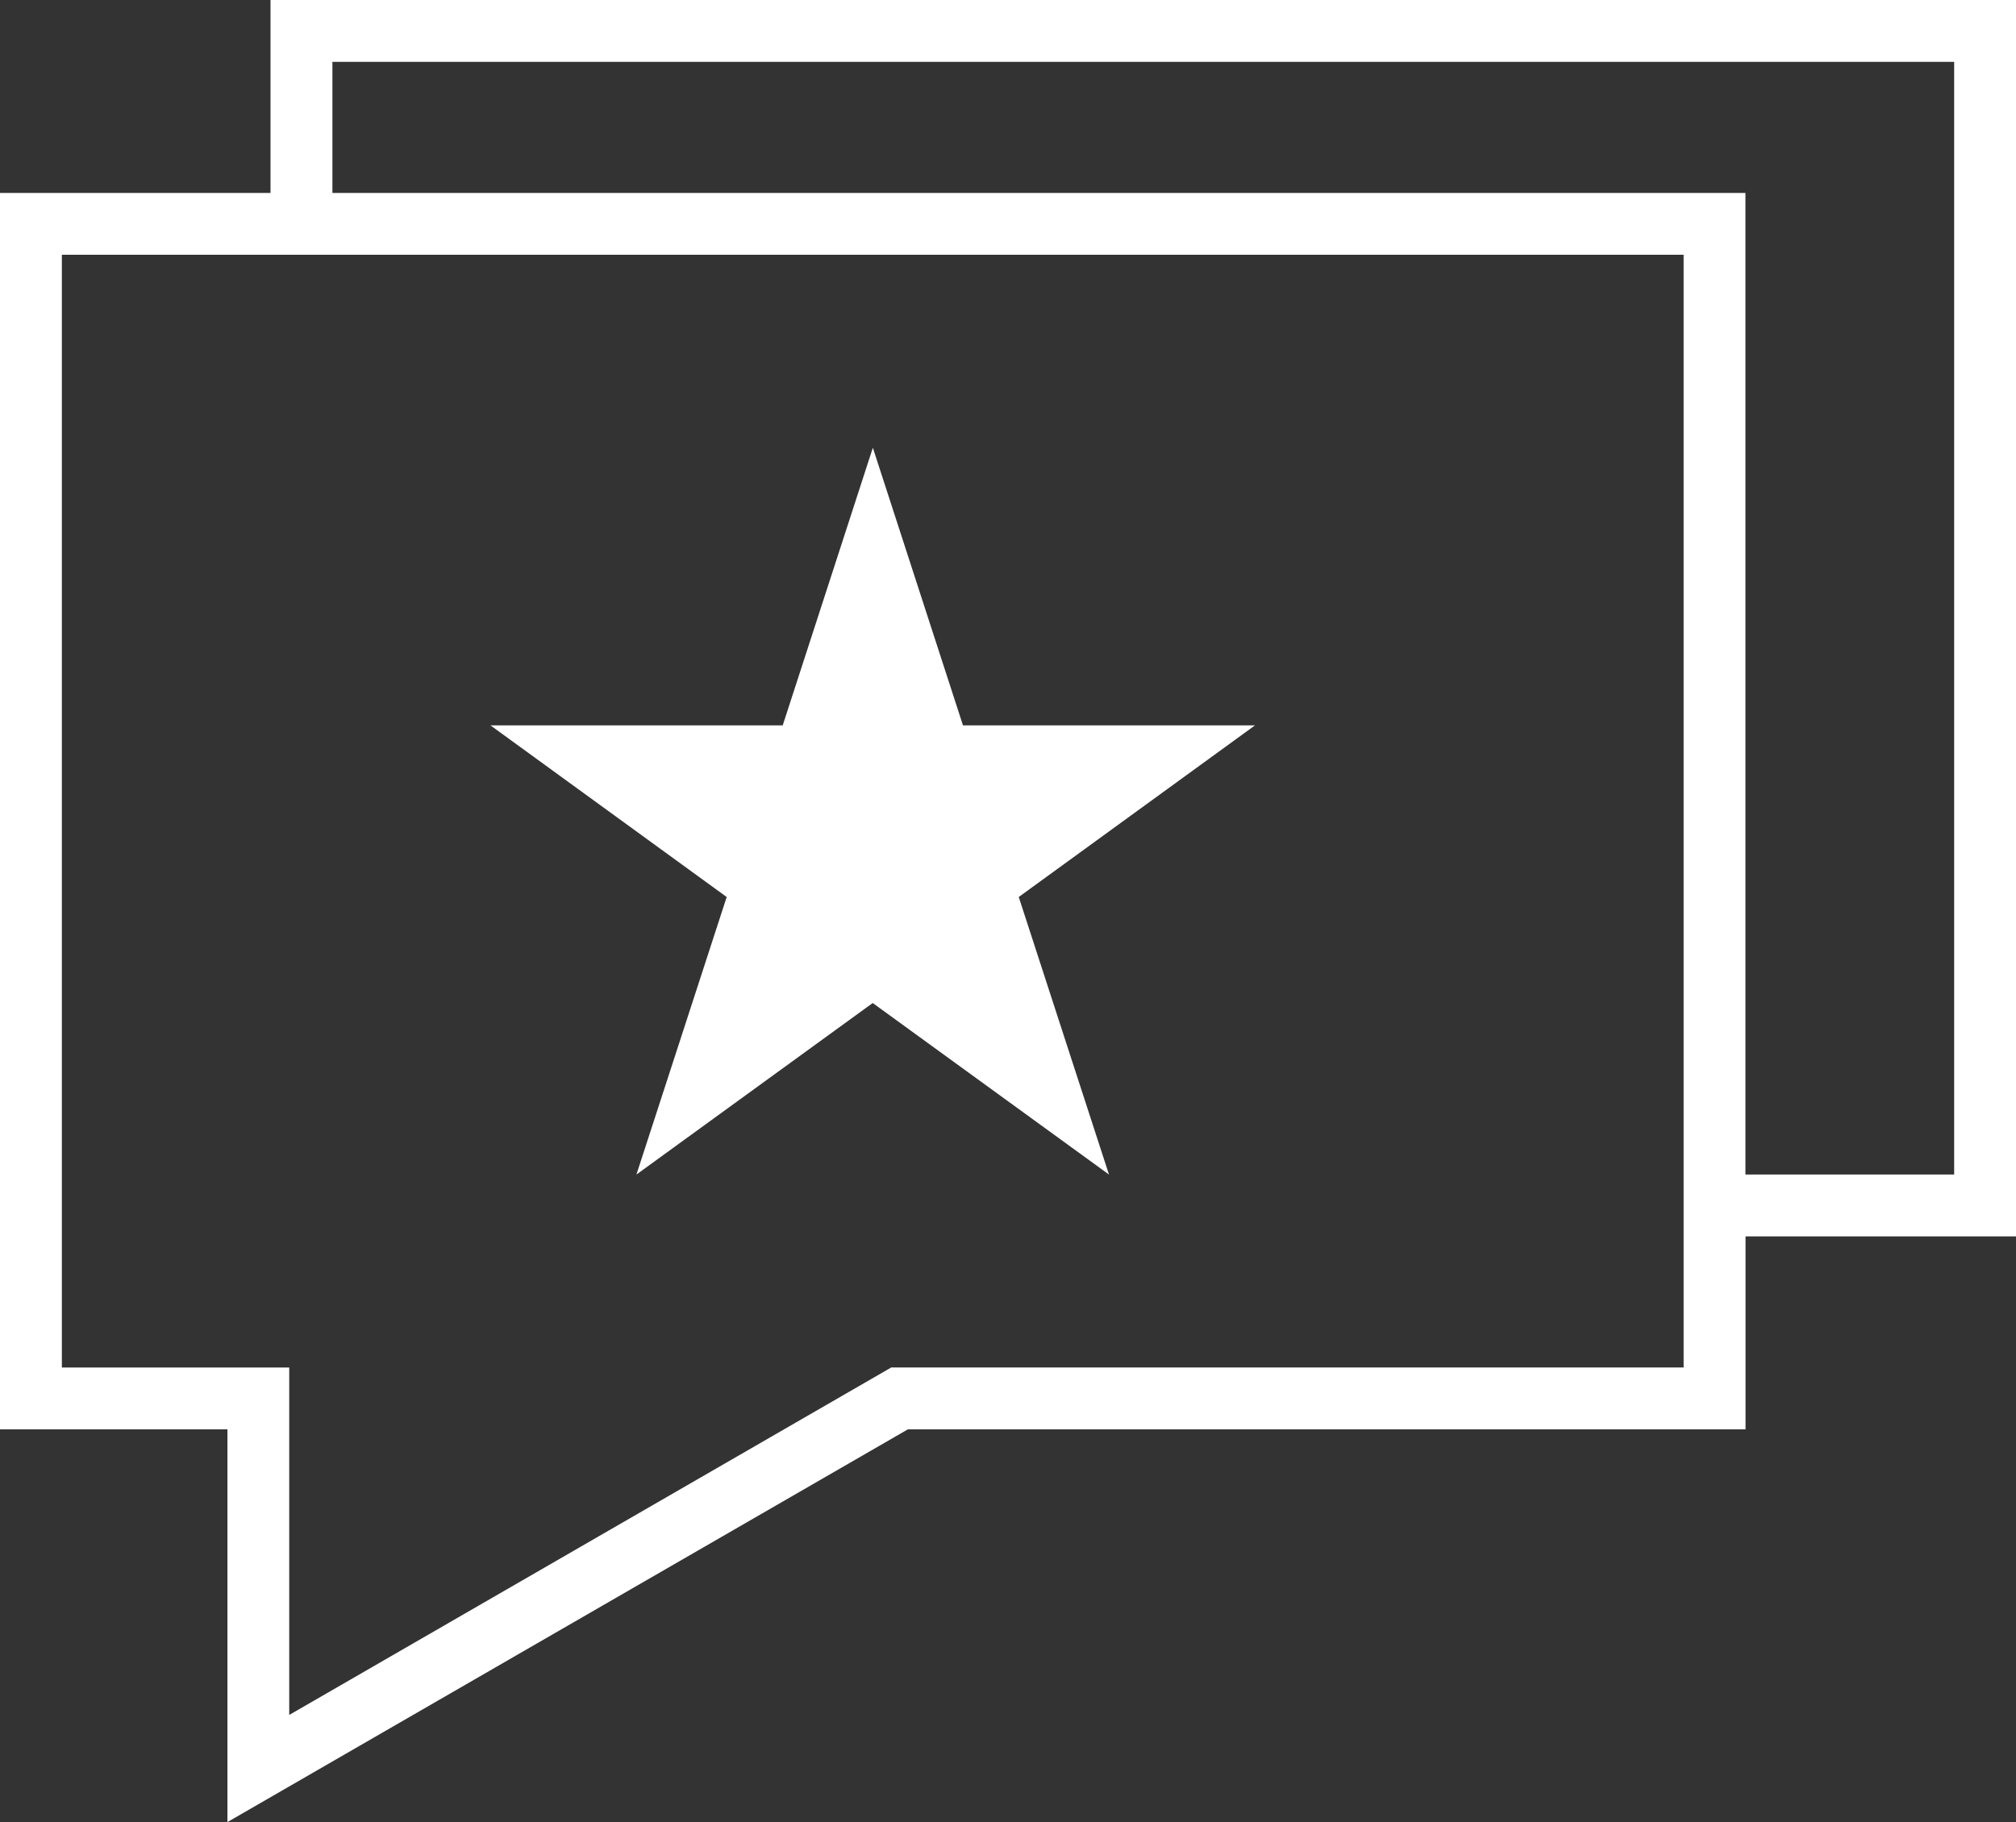 <svg xmlns="http://www.w3.org/2000/svg" width="76.053" height="68.755" viewBox="0 0 76.053 68.755">
  <rect x="0" y="0" width="76.053" height="68.755" fill="#333333" stroke="none"/>
  <g id="noun-star-1146566" transform="translate(-167.42 -114.94)">
    <path id="Tracé_314" data-name="Tracé 314" d="M243.473,114.94H177.625v7.281H167.42v46.653H176v14.821l25.67-14.82h31.6v-7.281h10.205Zm-12.539,51.6H201.043l-22.712,13.112V166.542h-8.577V124.554h61.18Zm10.205-7.281h-7.873V122.221H179.96v-4.947h61.18V159.26Z" fill="#fff"/>
    <path id="Tracé_315" data-name="Tracé 315" d="M261.764,223.473,270.678,217l8.913,6.473L276.187,213l8.912-6.477H274.083l-3.4-10.476-3.4,10.476H256.257L265.169,213Z" transform="translate(-70.335 -64.212)" fill="#fff"/>
  </g>
</svg>
